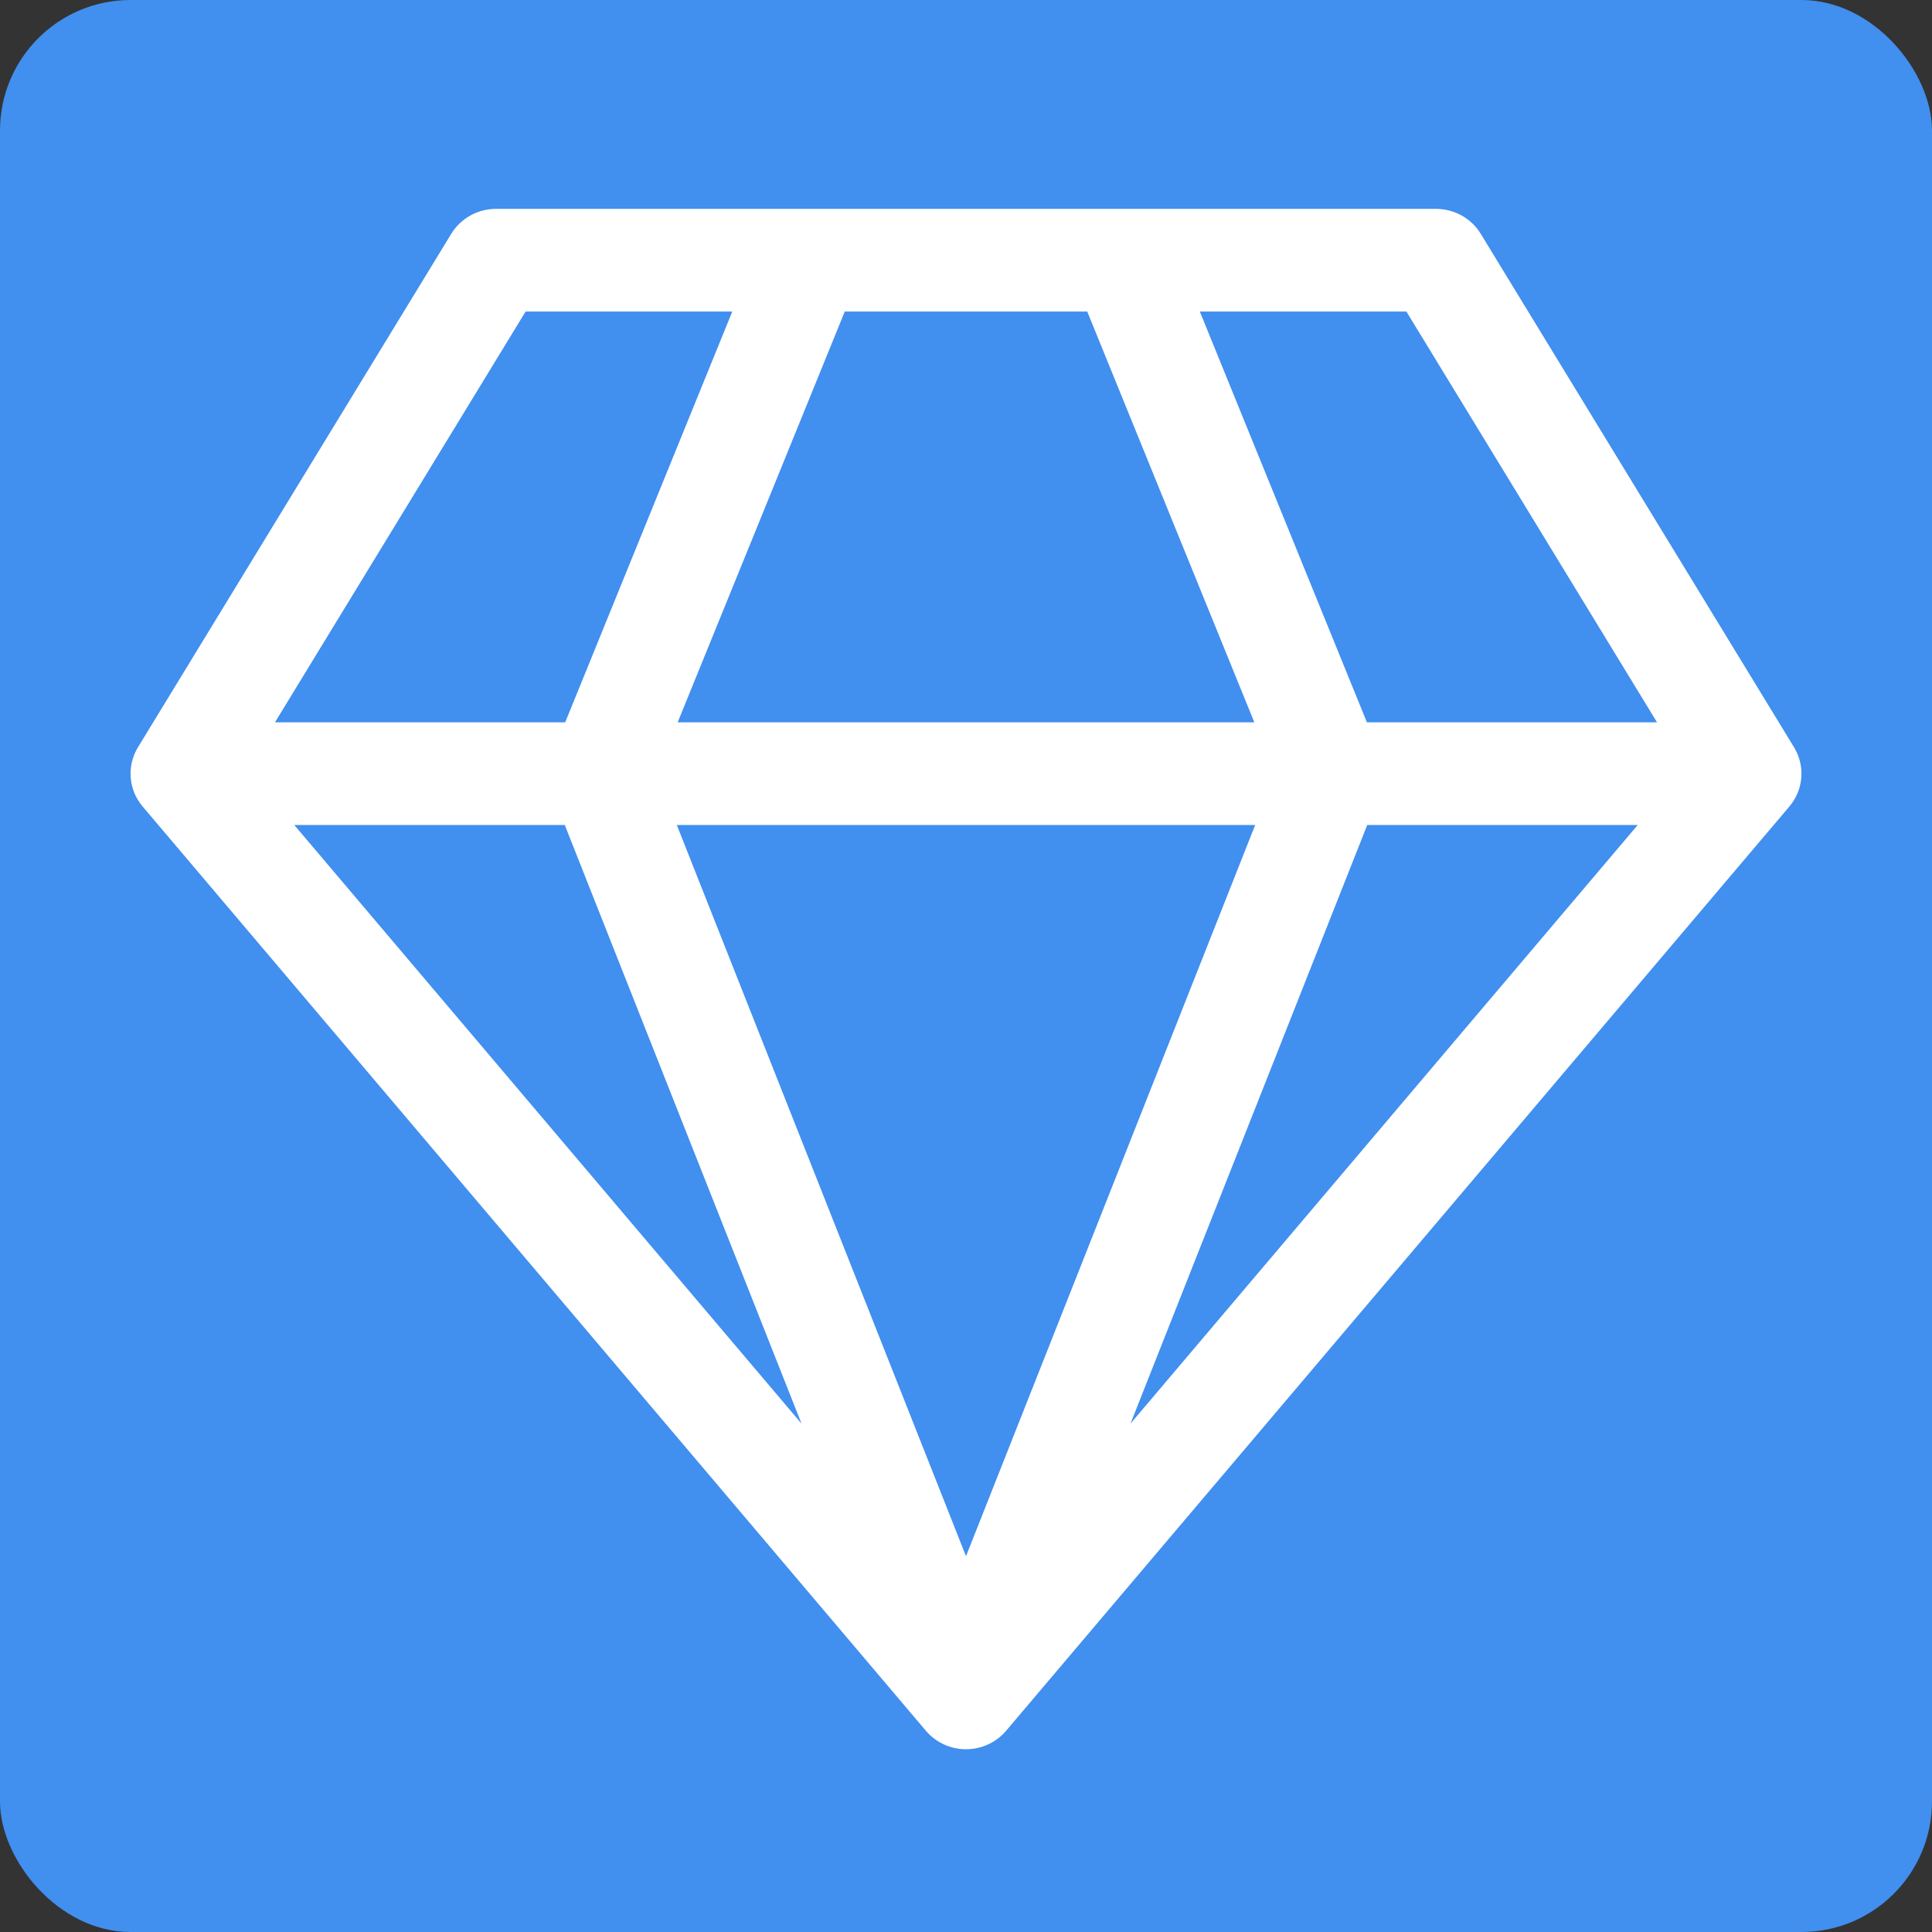 <svg width="74" height="74" viewBox="0 0 74 74" fill="none" xmlns="http://www.w3.org/2000/svg">
<rect x="0" y="0" width="74" height="74" fill="#333333" stroke="none"/>
<rect width="74" height="74" rx="5" fill="#418FEF"/>
<path d="M19 8C18.654 8 18.314 8.088 18.014 8.255C17.713 8.423 17.462 8.664 17.284 8.956L5.284 28.623C5.071 28.973 4.974 29.379 5.006 29.786C5.038 30.192 5.198 30.579 5.464 30.892L35.464 66.293C35.652 66.514 35.887 66.692 36.152 66.814C36.417 66.937 36.707 67 37 67C37.293 67 37.583 66.937 37.848 66.814C38.114 66.692 38.348 66.514 38.536 66.293L68.536 30.892C68.802 30.579 68.962 30.192 68.994 29.786C69.026 29.379 68.929 28.973 68.716 28.623L56.716 8.956C56.538 8.664 56.287 8.423 55.986 8.255C55.685 8.088 55.346 8 55 8H19ZM10.532 27.667L20.132 11.933H28.048L21.648 27.667H10.532ZM21.632 31.6L30.7 54.528L11.272 31.6H21.632ZM37 59.606L25.924 31.6H48.076L37 59.606ZM25.956 27.667L32.356 11.933H41.644L48.044 27.667H25.956ZM52.356 27.667L45.956 11.933H53.868L63.468 27.667H52.356ZM52.368 31.6H62.728L43.3 54.528L52.368 31.6Z" fill="white"/>
</svg>
